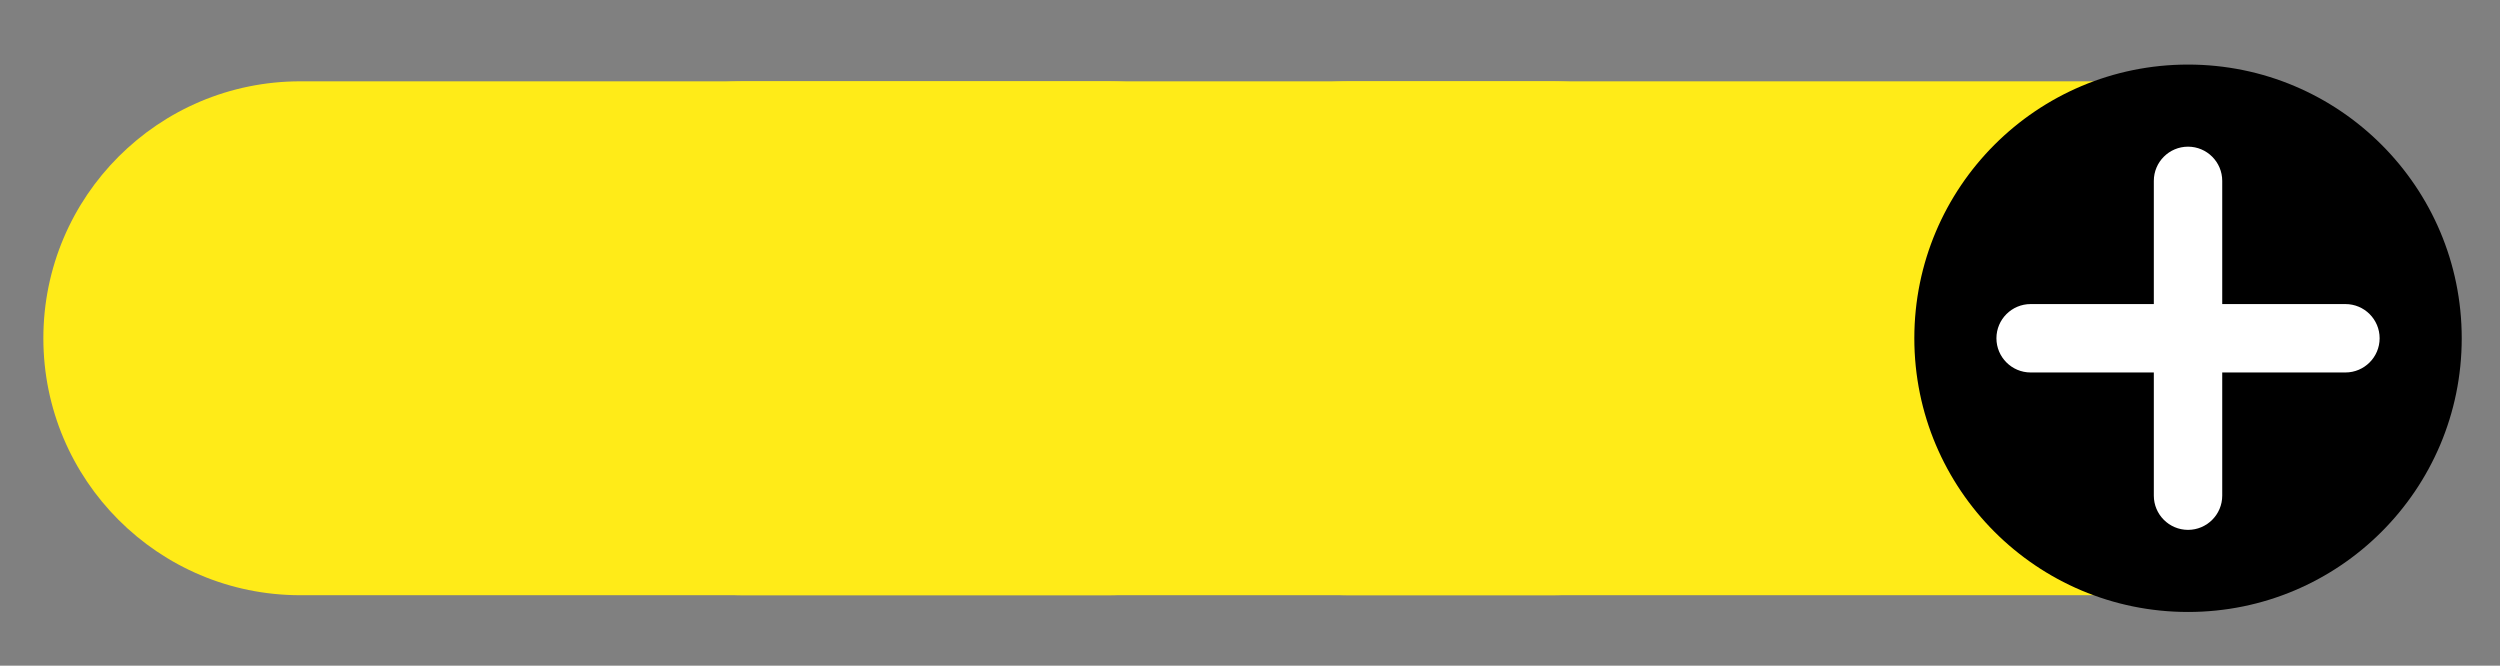 <?xml version="1.0" encoding="utf-8"?>
<!-- Generator: Adobe Illustrator 24.3.0, SVG Export Plug-In . SVG Version: 6.00 Build 0)  -->
<svg version="1.1" id="Lager_1" xmlns="http://www.w3.org/2000/svg" xmlns:xlink="http://www.w3.org/1999/xlink" x="0px" y="0px"
	 viewBox="0 0 3194.2 850.5" style="enable-background:new 0 0 3194.2 850.5;" xml:space="preserve">
<rect x="0" y="0" width="3194.2" height="850.5" fill="#808080" stroke="none"/>
<style type="text/css">
	.st0{fill:#FFEB18;}
	.st1{fill:#FFFFFF;}
</style>
<path class="st0" d="M2695.8,760.5h-971c-181.3,0-328.3-147-328.3-328.3s147-328.3,328.3-328.3h971h60.3
	c181.3,0,328.3,147,328.3,328.3s-147,328.3-328.3,328.3H2695.8z"/>
<path class="st0" d="M1922,760.5H951c-181.3,0-328.3-147-328.3-328.3s147-328.3,328.3-328.3h971h60.3c181.3,0,328.3,147,328.3,328.3
	s-147,328.3-328.3,328.3H1922z"/>
<path class="st0" d="M1354.7,760.5h-971c-181.3,0-328.3-147-328.3-328.3s147-328.3,328.3-328.3h971h60.3
	c181.3,0,328.3,147,328.3,328.3s-147,328.3-328.3,328.3H1354.7z"/>
<g>
	<circle cx="2795.6" cy="432.2" r="349.7"/>
	<path class="st1" d="M2996.7,388.5h-157.4V231.1c0-24.1-19.6-43.7-43.7-43.7c-24.1,0-43.7,19.6-43.7,43.7v157.4h-157.4
		c-24.1,0-43.7,19.6-43.7,43.7s19.6,43.7,43.7,43.7h157.4v157.4c0,24.1,19.6,43.7,43.7,43.7c24.1,0,43.7-19.6,43.7-43.7V475.9h157.4
		c24.1,0,43.7-19.6,43.7-43.7C3040.4,408,3020.8,388.5,2996.7,388.5z"/>
</g>
</svg>
